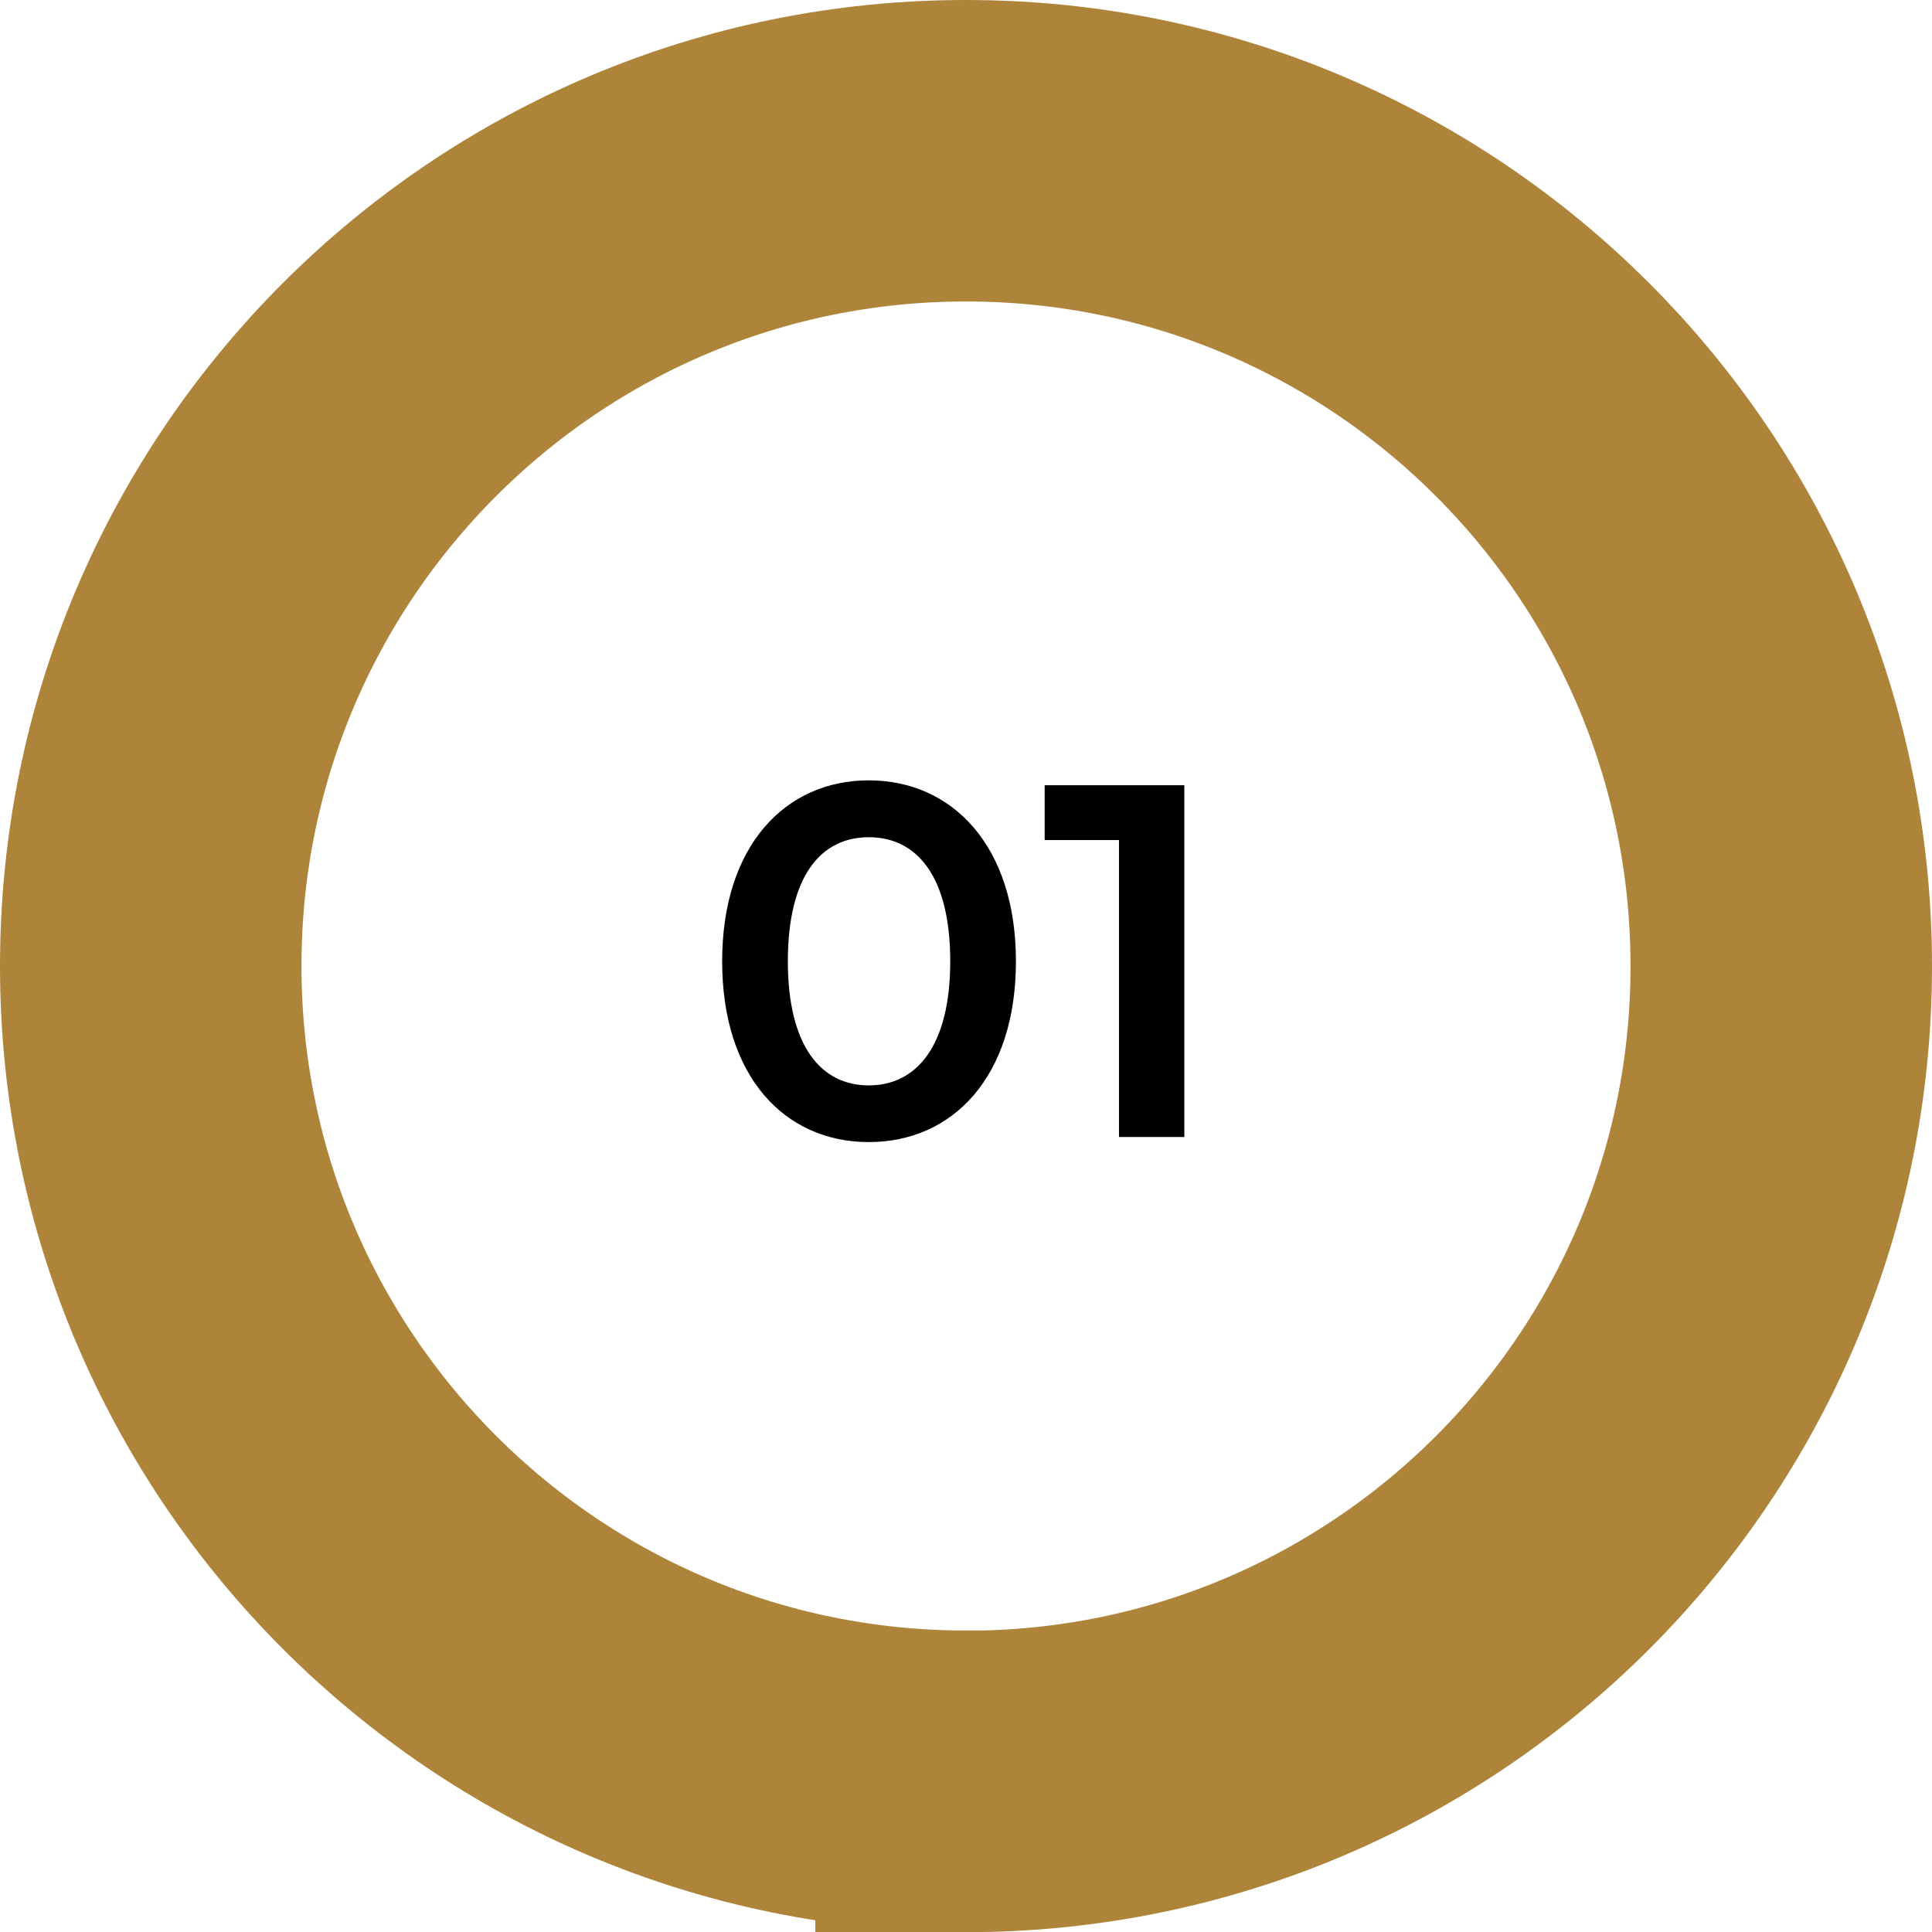 <svg xmlns="http://www.w3.org/2000/svg" xmlns:xlink="http://www.w3.org/1999/xlink" id="Layer_1" viewBox="0 0 102.92 102.93"><defs><style>.cls-1,.cls-2{fill:none;}.cls-3{clip-path:url(#clippath);}.cls-2{stroke:#ae843a;stroke-width:16.06px;}</style><clipPath id="clippath"><rect class="cls-1" x="0" y="0" width="102.92" height="102.92"></rect></clipPath></defs><g><path d="M38.47,51.21c0-6.16,3.37-9.64,7.81-9.64s7.84,3.48,7.84,9.64-3.37,9.63-7.84,9.63-7.81-3.48-7.81-9.63Zm12.15,0c0-4.52-1.77-6.61-4.34-6.61s-4.31,2.09-4.31,6.61,1.77,6.61,4.31,6.61,4.34-2.09,4.34-6.61Z"></path><path d="M63.09,41.84v18.73h-3.48v-15.82h-3.96v-2.92h7.44Z"></path></g><g class="cls-3"><path class="cls-2" d="M51.46,94.9c23.99,0,43.43-19.44,43.43-43.43S75.45,8.03,51.46,8.03,8.03,27.48,8.03,51.46s19.45,43.43,43.43,43.43Z"></path></g></svg>